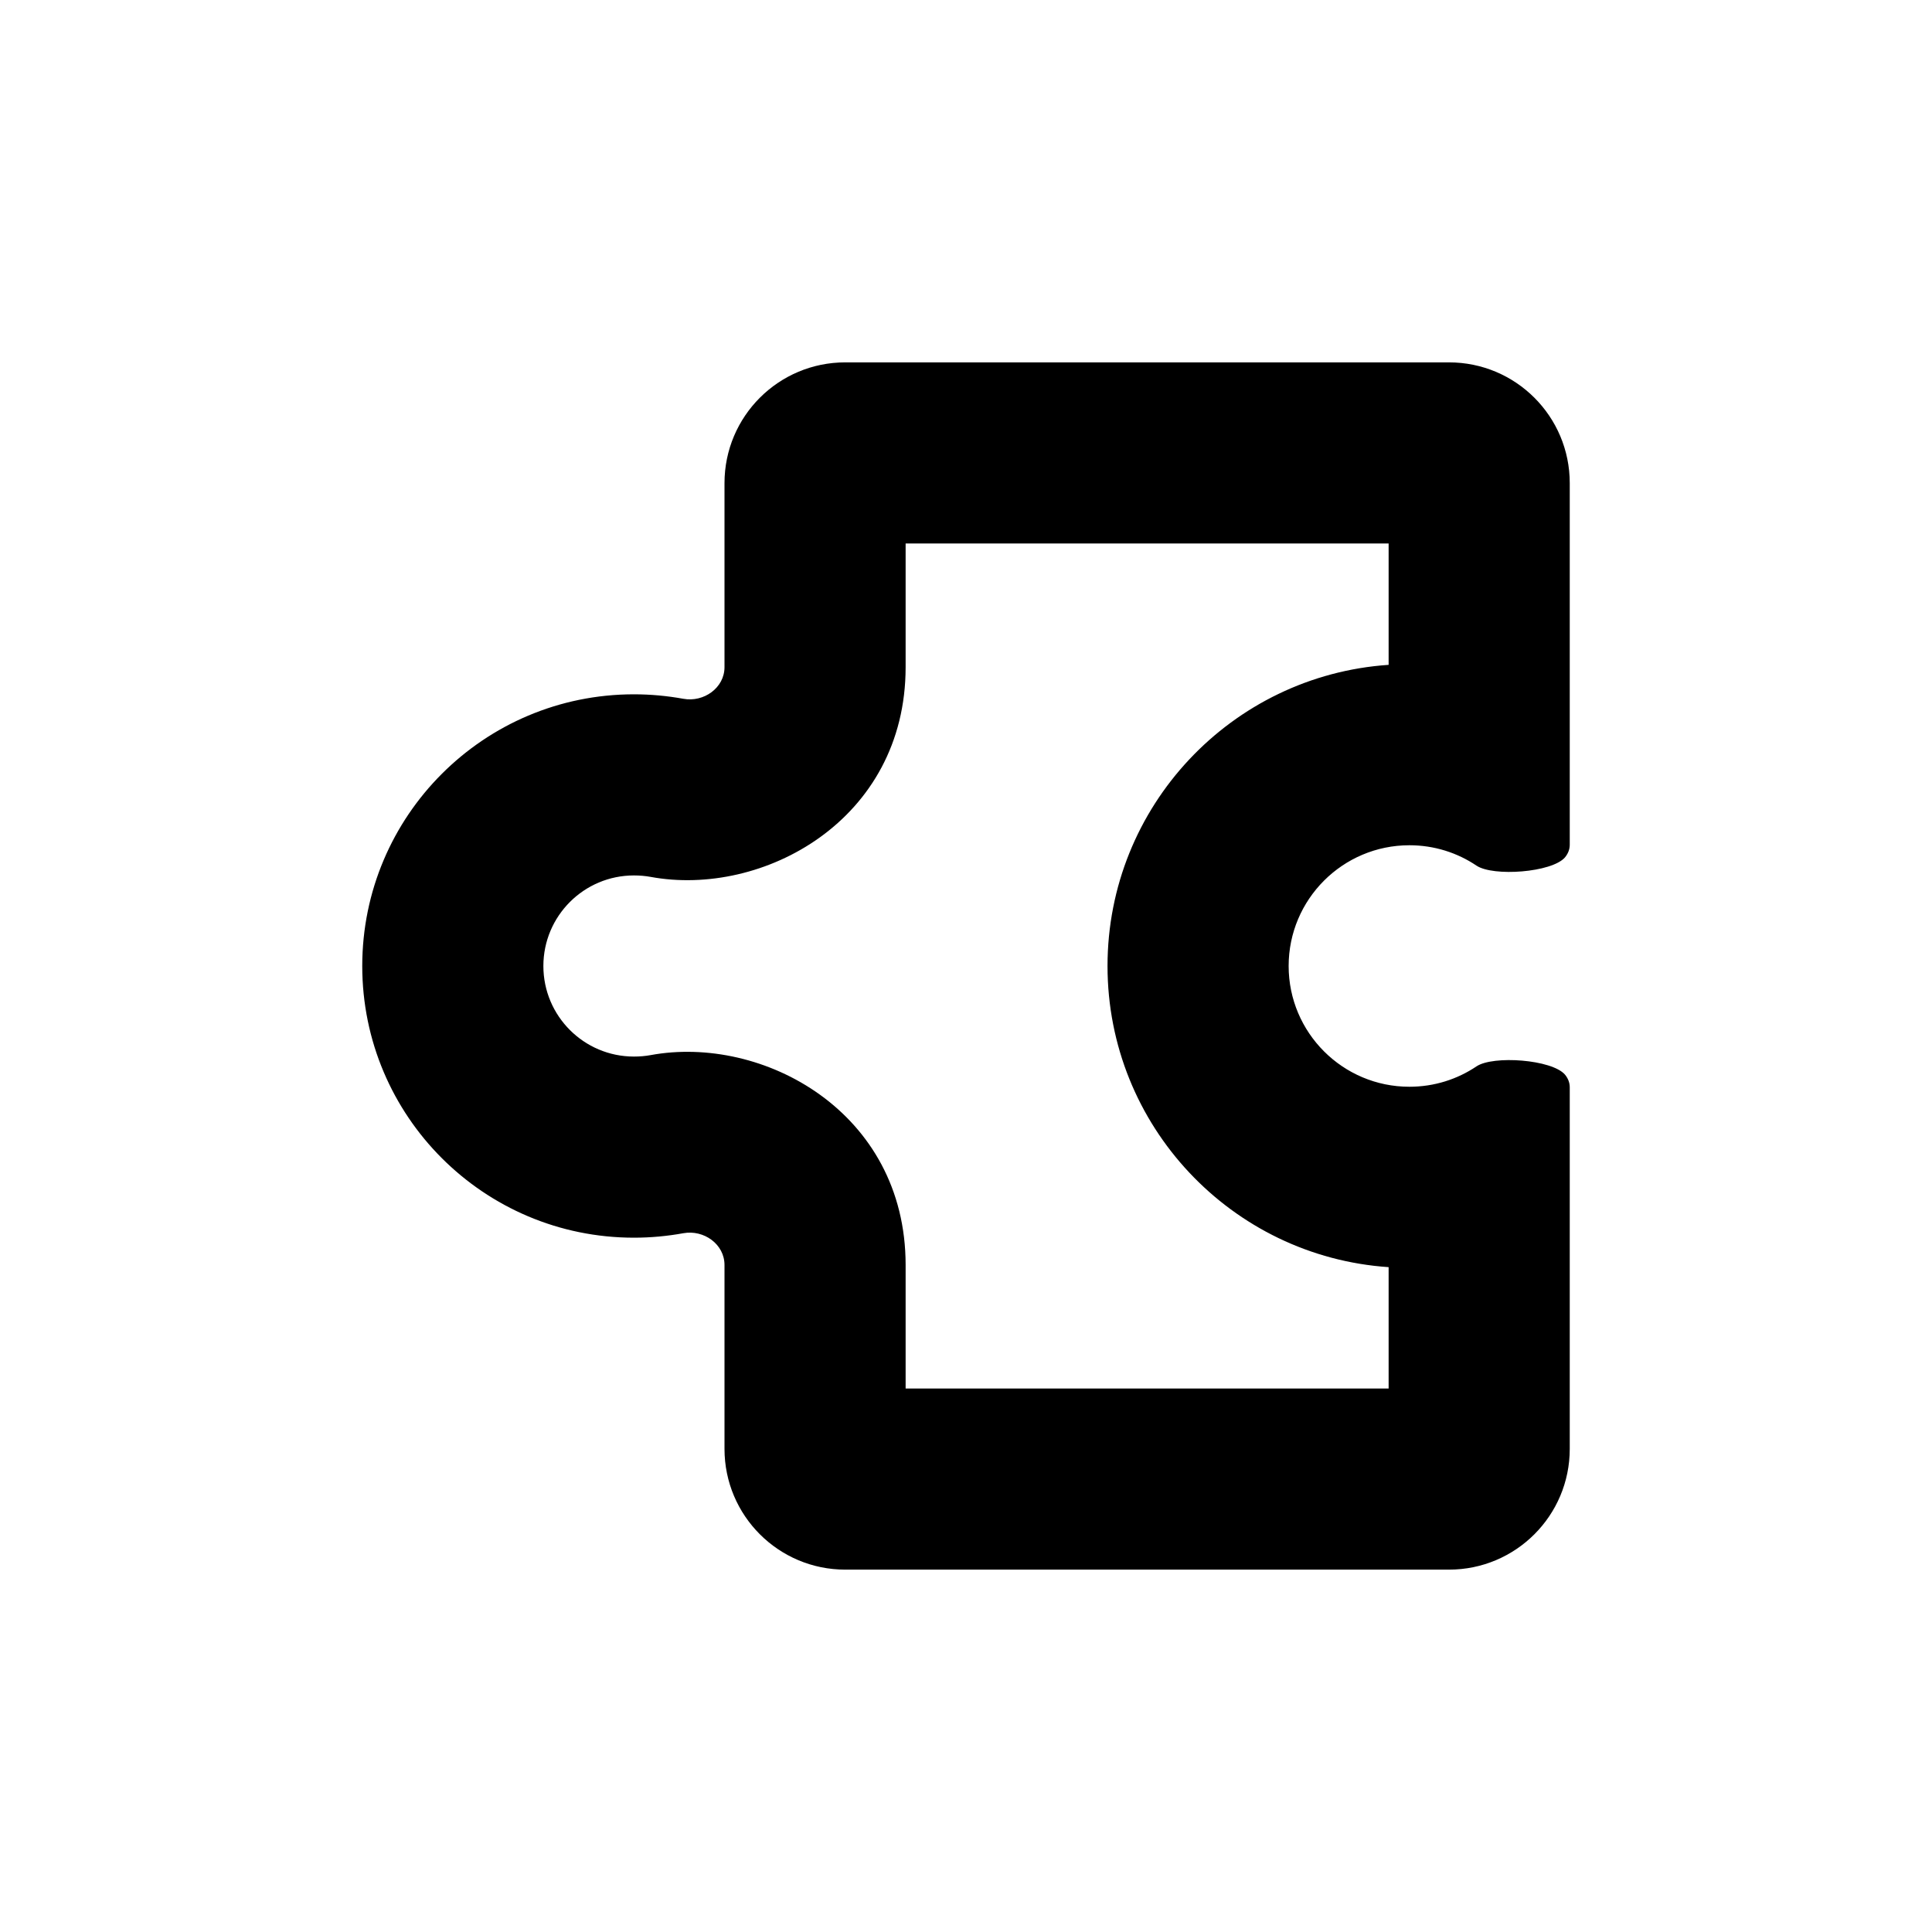 <!--
  - SPDX-License-Identifier: Apache-2.0
  -
  - The OpenSearch Contributors require contributions made to
  - this file be licensed under the Apache-2.0 license or a
  - compatible open source license.
  -
  - Modifications Copyright OpenSearch Contributors. See
  - GitHub history for details.
  -->

<svg xmlns="http://www.w3.org/2000/svg" width="16" height="16" viewBox="0 0 16 16" >
  <path fill-rule="evenodd" clip-rule="evenodd" d="M7.5 4.501V5.525C7.5 6.794 6.315 7.433 5.388 7.262C5.344 7.254 5.298 7.25 5.25 7.25C4.836 7.25 4.5 7.586 4.5 8C4.5 8.414 4.836 8.75 5.25 8.75C5.298 8.75 5.344 8.746 5.388 8.738C6.315 8.567 7.5 9.206 7.5 10.476V11.499H11.5V10.494C10.2 10.406 9.172 9.323 9.172 8C9.172 6.677 10.2 5.594 11.5 5.506V4.501H7.5ZM13 4.001C13 3.448 12.552 3.001 12 3.001H7C6.448 3.001 6 3.448 6 4.001V5.525C6 5.697 5.828 5.818 5.659 5.787C5.526 5.763 5.39 5.75 5.25 5.75C4.007 5.75 3 6.757 3 8C3 9.243 4.007 10.25 5.25 10.25C5.39 10.25 5.526 10.237 5.659 10.213C5.828 10.182 6 10.303 6 10.476V11.999C6 12.552 6.448 12.999 7 12.999H12C12.552 12.999 13 12.552 13 11.999V9.004C13 8.965 12.985 8.929 12.96 8.899C12.851 8.774 12.366 8.739 12.228 8.831C12.069 8.938 11.878 9 11.672 9C11.12 9 10.672 8.552 10.672 8C10.672 7.448 11.12 7 11.672 7C11.878 7 12.069 7.062 12.228 7.169C12.366 7.261 12.851 7.226 12.96 7.101C12.985 7.071 13 7.035 13 6.996V4.001Z"/>
</svg>
